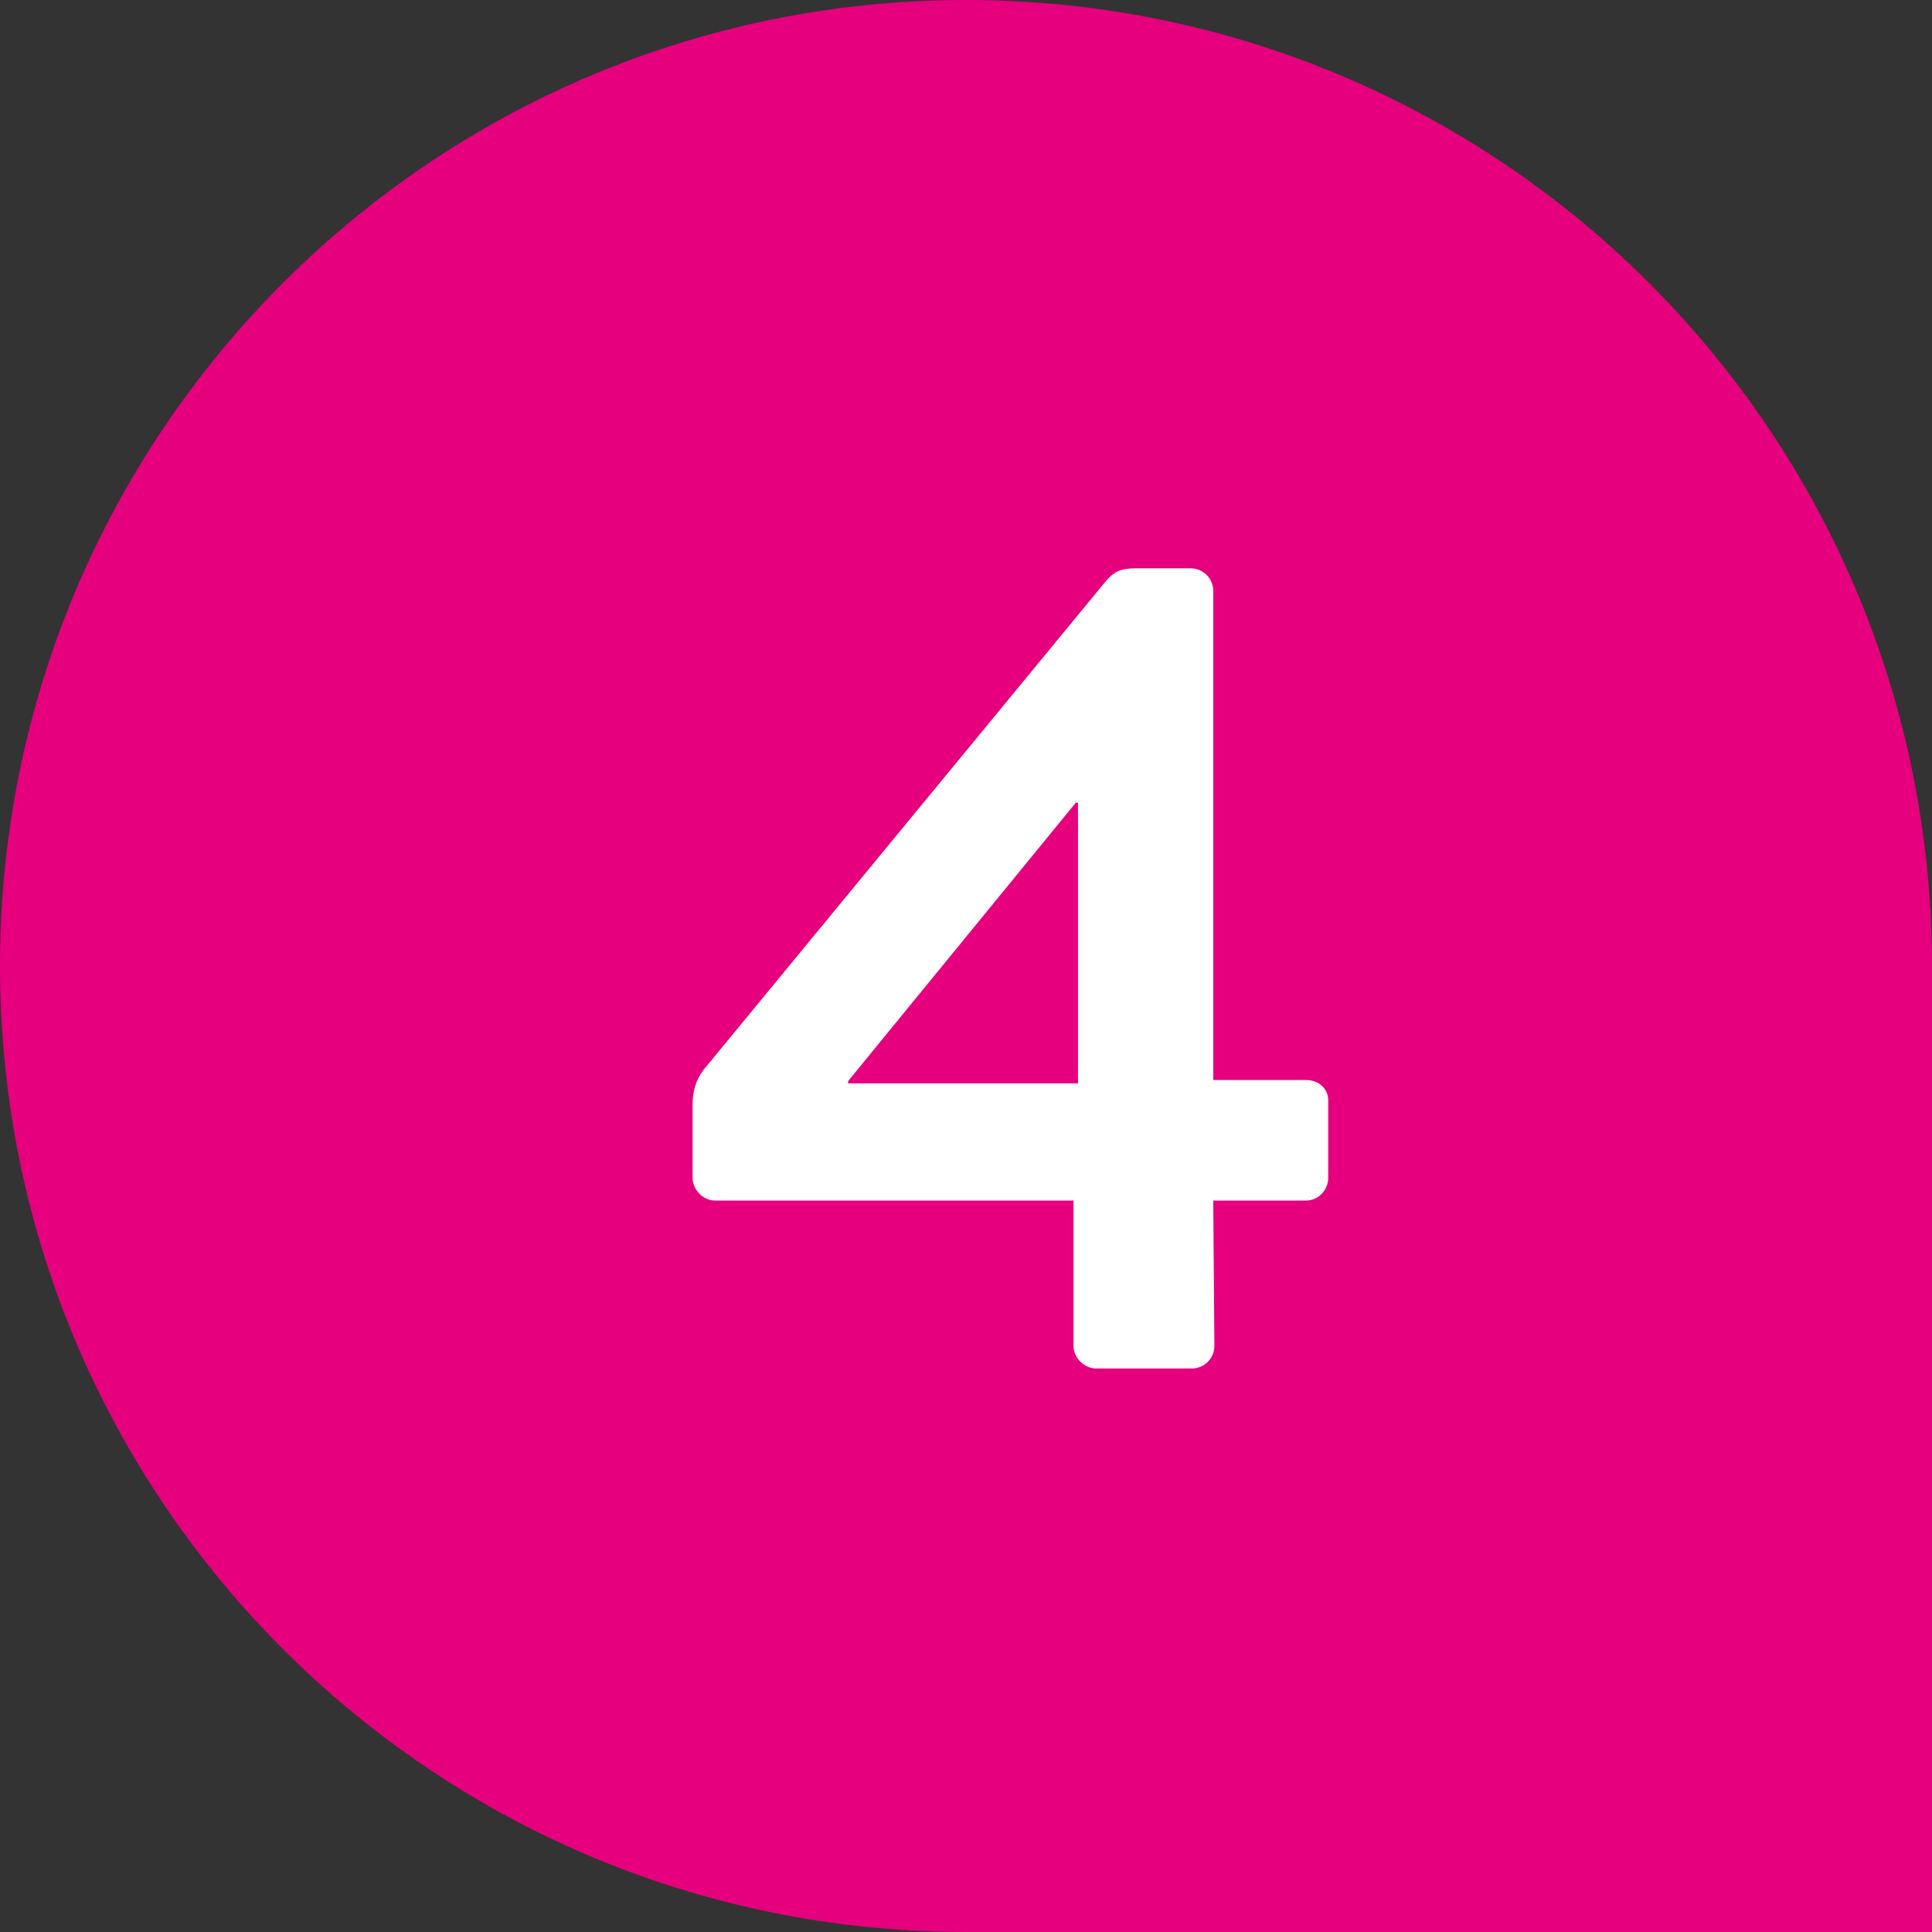 <svg width="48" height="48" viewBox="0 0 48 48" fill="none" xmlns="http://www.w3.org/2000/svg">
<rect x="0" y="0" width="48" height="48" fill="#333333" stroke="none"/>
<path d="M0 24C0 10.745 10.745 0 24 0C37.255 0 48 10.745 48 24V48H24C10.745 48 0 37.255 0 24Z" fill="#E6007E"/>
<path d="M26.671 29.828H17.767C17.459 29.828 17.207 29.548 17.207 29.268V27.448C17.207 27.056 17.319 26.748 17.571 26.468L27.483 14.428C27.679 14.204 27.847 14.12 28.211 14.12H29.583C29.891 14.12 30.143 14.372 30.143 14.68V26.832H32.439C32.775 26.832 32.999 27.056 32.999 27.336V29.268C32.999 29.548 32.775 29.828 32.439 29.828H30.143L30.171 33.44C30.171 33.748 29.919 34 29.611 34H27.231C26.951 34 26.671 33.748 26.671 33.44V29.828ZM21.071 26.916H26.783V19.944H26.727L21.071 26.86V26.916Z" fill="white"/>
</svg>
